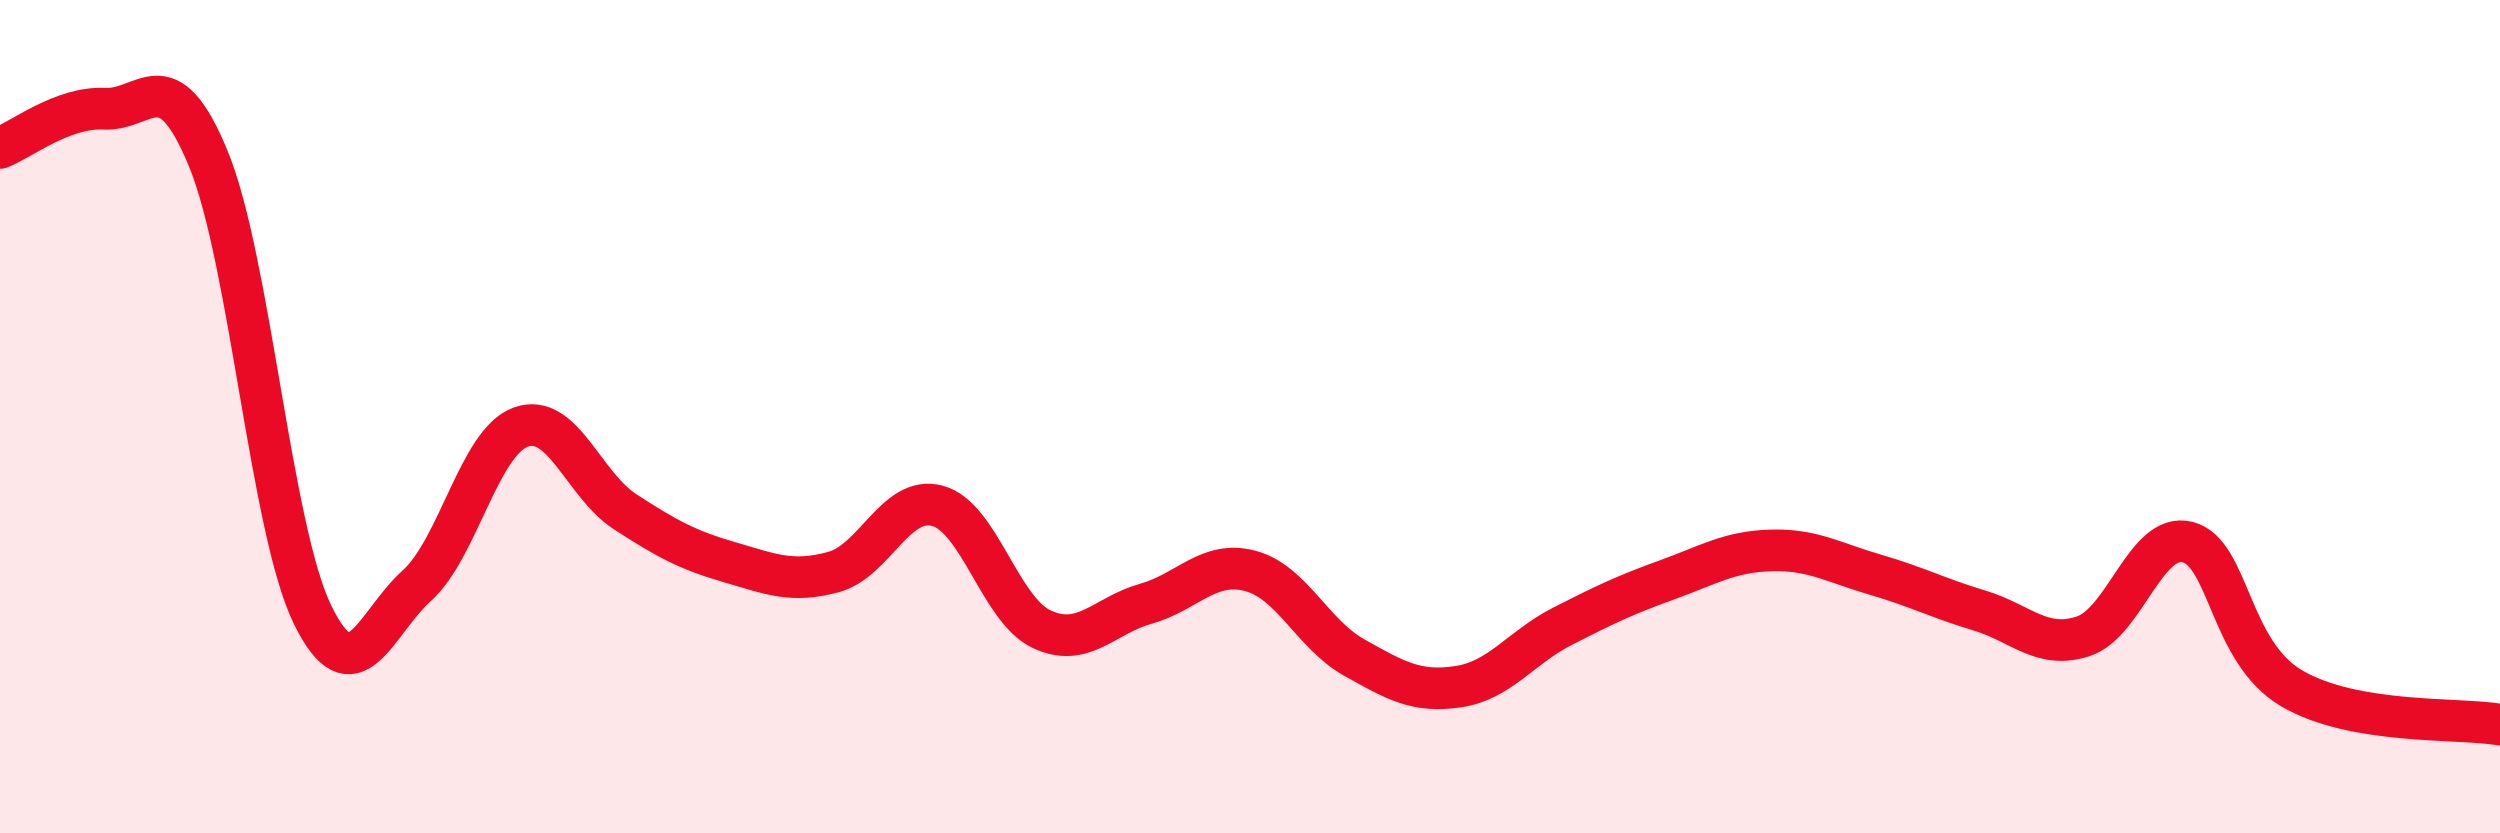 
    <svg width="60" height="20" viewBox="0 0 60 20" xmlns="http://www.w3.org/2000/svg">
      <path
        d="M 0,3.55 C 0.5,3.36 1.5,2.56 2.5,2.61 C 3.5,2.66 4,1.38 5,3.81 C 6,6.24 6.5,12.7 7.5,14.75 C 8.5,16.8 9,14.96 10,14.06 C 11,13.16 11.5,10.61 12.5,10.25 C 13.5,9.89 14,11.63 15,12.28 C 16,12.93 16.5,13.2 17.5,13.49 C 18.5,13.78 19,14 20,13.73 C 21,13.46 21.5,11.87 22.5,12.14 C 23.5,12.41 24,14.63 25,15.1 C 26,15.57 26.5,14.77 27.5,14.49 C 28.5,14.21 29,13.44 30,13.7 C 31,13.96 31.5,15.22 32.5,15.78 C 33.5,16.34 34,16.63 35,16.48 C 36,16.33 36.5,15.54 37.5,15.03 C 38.5,14.52 39,14.28 40,13.92 C 41,13.56 41.5,13.24 42.5,13.21 C 43.5,13.18 44,13.5 45,13.79 C 46,14.08 46.5,14.35 47.5,14.65 C 48.5,14.95 49,15.6 50,15.27 C 51,14.94 51.5,12.76 52.5,13.01 C 53.5,13.26 53.5,15.64 55,16.52 C 56.5,17.4 59,17.22 60,17.39L60 20L0 20Z"
        fill="#EB0A25"
        opacity="0.1"
        stroke-linecap="round"
        stroke-linejoin="round"
      />
      <path
        d="M 0,3.55 C 0.5,3.36 1.5,2.56 2.5,2.61 C 3.5,2.66 4,1.38 5,3.81 C 6,6.24 6.5,12.7 7.5,14.75 C 8.5,16.8 9,14.96 10,14.06 C 11,13.16 11.5,10.61 12.5,10.25 C 13.5,9.89 14,11.63 15,12.28 C 16,12.93 16.5,13.2 17.5,13.49 C 18.5,13.78 19,14 20,13.73 C 21,13.46 21.5,11.87 22.5,12.14 C 23.5,12.41 24,14.63 25,15.1 C 26,15.57 26.5,14.77 27.5,14.49 C 28.5,14.21 29,13.44 30,13.7 C 31,13.96 31.5,15.22 32.5,15.78 C 33.5,16.34 34,16.63 35,16.48 C 36,16.33 36.5,15.54 37.5,15.03 C 38.5,14.52 39,14.28 40,13.92 C 41,13.56 41.5,13.24 42.5,13.21 C 43.5,13.18 44,13.5 45,13.79 C 46,14.08 46.5,14.35 47.5,14.65 C 48.5,14.95 49,15.6 50,15.27 C 51,14.94 51.5,12.76 52.5,13.01 C 53.5,13.26 53.5,15.64 55,16.52 C 56.5,17.4 59,17.22 60,17.39"
        stroke="#EB0A25"
        stroke-width="1"
        fill="none"
        stroke-linecap="round"
        stroke-linejoin="round"
      />
    </svg>
  